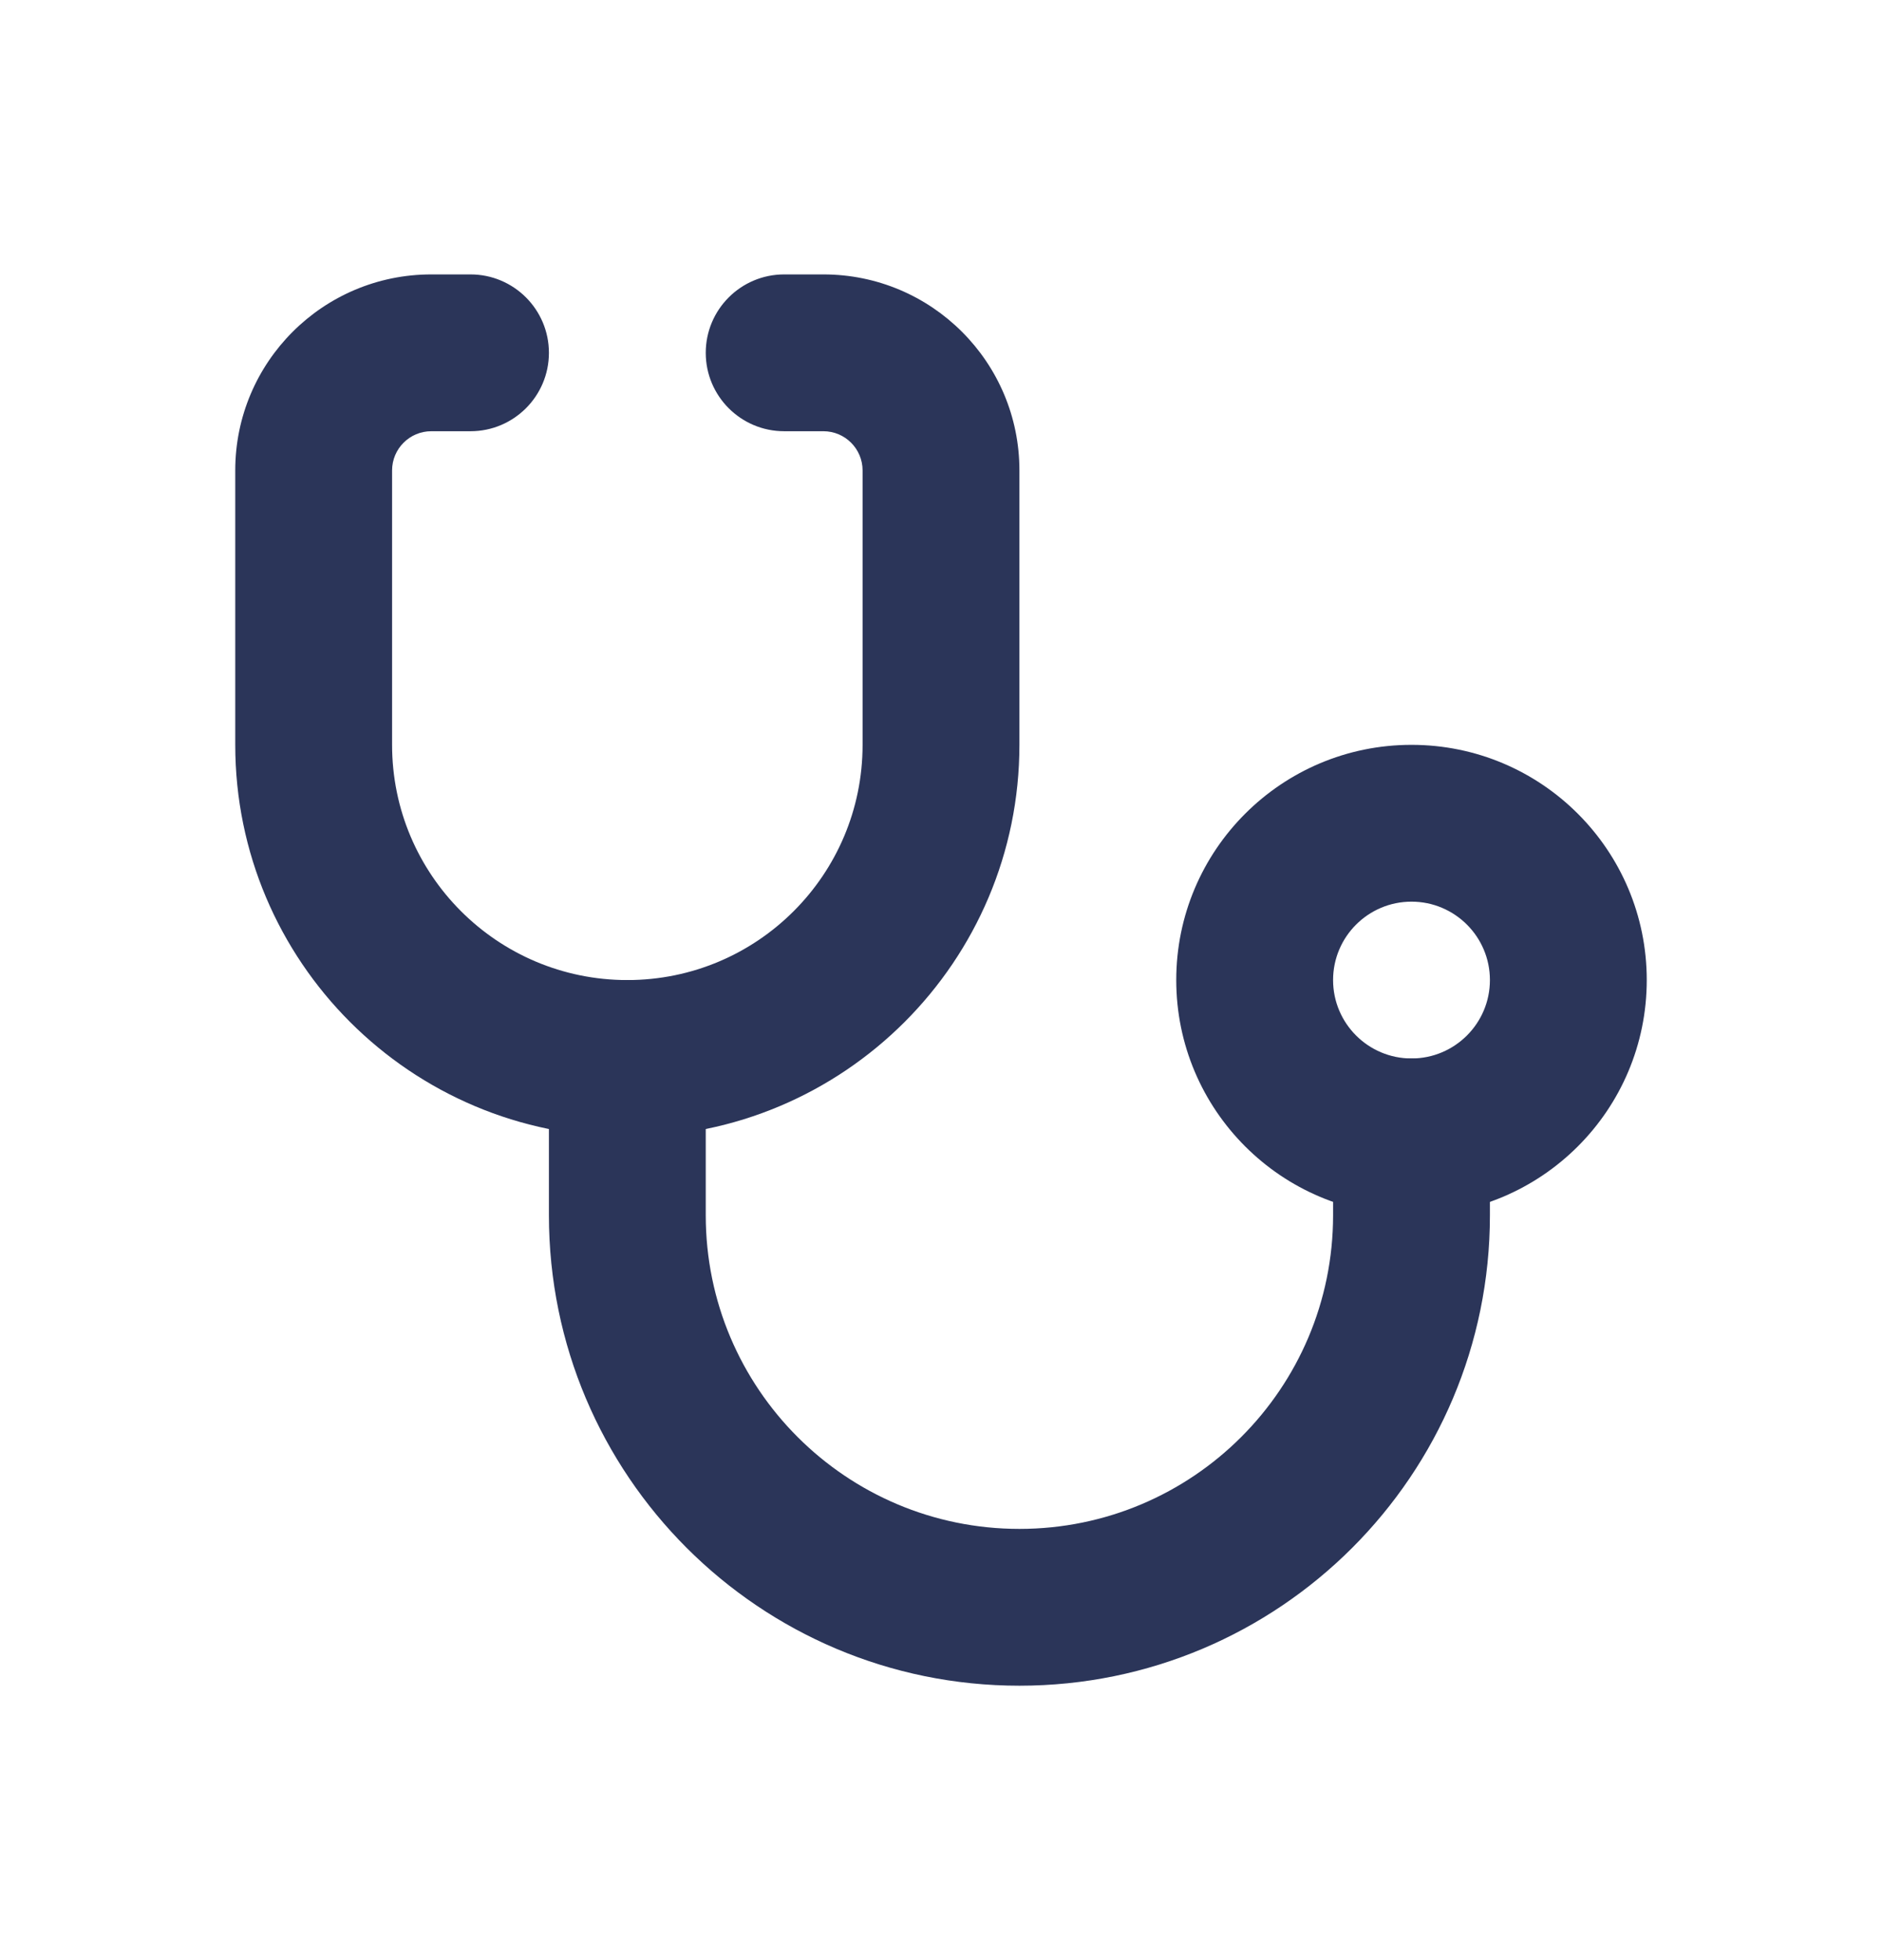 <svg width="24" height="25" viewBox="0 0 24 25" fill="none" xmlns="http://www.w3.org/2000/svg">
<path fill-rule="evenodd" clip-rule="evenodd" d="M8 12.5C8.552 12.5 9 12.948 9 13.5V15.5C9 17.709 10.791 19.5 13 19.5C15.209 19.5 17 17.709 17 15.5V14.5C17 13.948 17.448 13.5 18 13.5C18.552 13.5 19 13.948 19 14.5V15.5C19 18.814 16.314 21.5 13 21.5C9.686 21.5 7 18.814 7 15.5V13.5C7 12.948 7.448 12.5 8 12.5Z" fill="#2B3559"/>
<path fill-rule="evenodd" clip-rule="evenodd" d="M18 13.5C18.552 13.5 19 13.052 19 12.5C19 11.948 18.552 11.5 18 11.5C17.448 11.5 17 11.948 17 12.5C17 13.052 17.448 13.5 18 13.5ZM18 15.5C19.657 15.5 21 14.157 21 12.5C21 10.843 19.657 9.5 18 9.5C16.343 9.5 15 10.843 15 12.5C15 14.157 16.343 15.5 18 15.5Z" fill="#2B3559"/>
<path fill-rule="evenodd" clip-rule="evenodd" d="M5.5 5.5C5.224 5.5 5 5.724 5 6V9.5C5 11.157 6.343 12.5 8 12.5C9.657 12.5 11 11.157 11 9.5V6C11 5.724 10.776 5.5 10.5 5.5H10C9.448 5.5 9 5.052 9 4.5C9 3.948 9.448 3.5 10 3.5H10.5C11.881 3.5 13 4.619 13 6V9.5C13 12.261 10.761 14.5 8 14.5C5.239 14.5 3 12.261 3 9.5V6C3 4.619 4.119 3.5 5.5 3.5H6C6.552 3.5 7 3.948 7 4.5C7 5.052 6.552 5.5 6 5.5H5.5Z" fill="#2B3559"/>
</svg>
